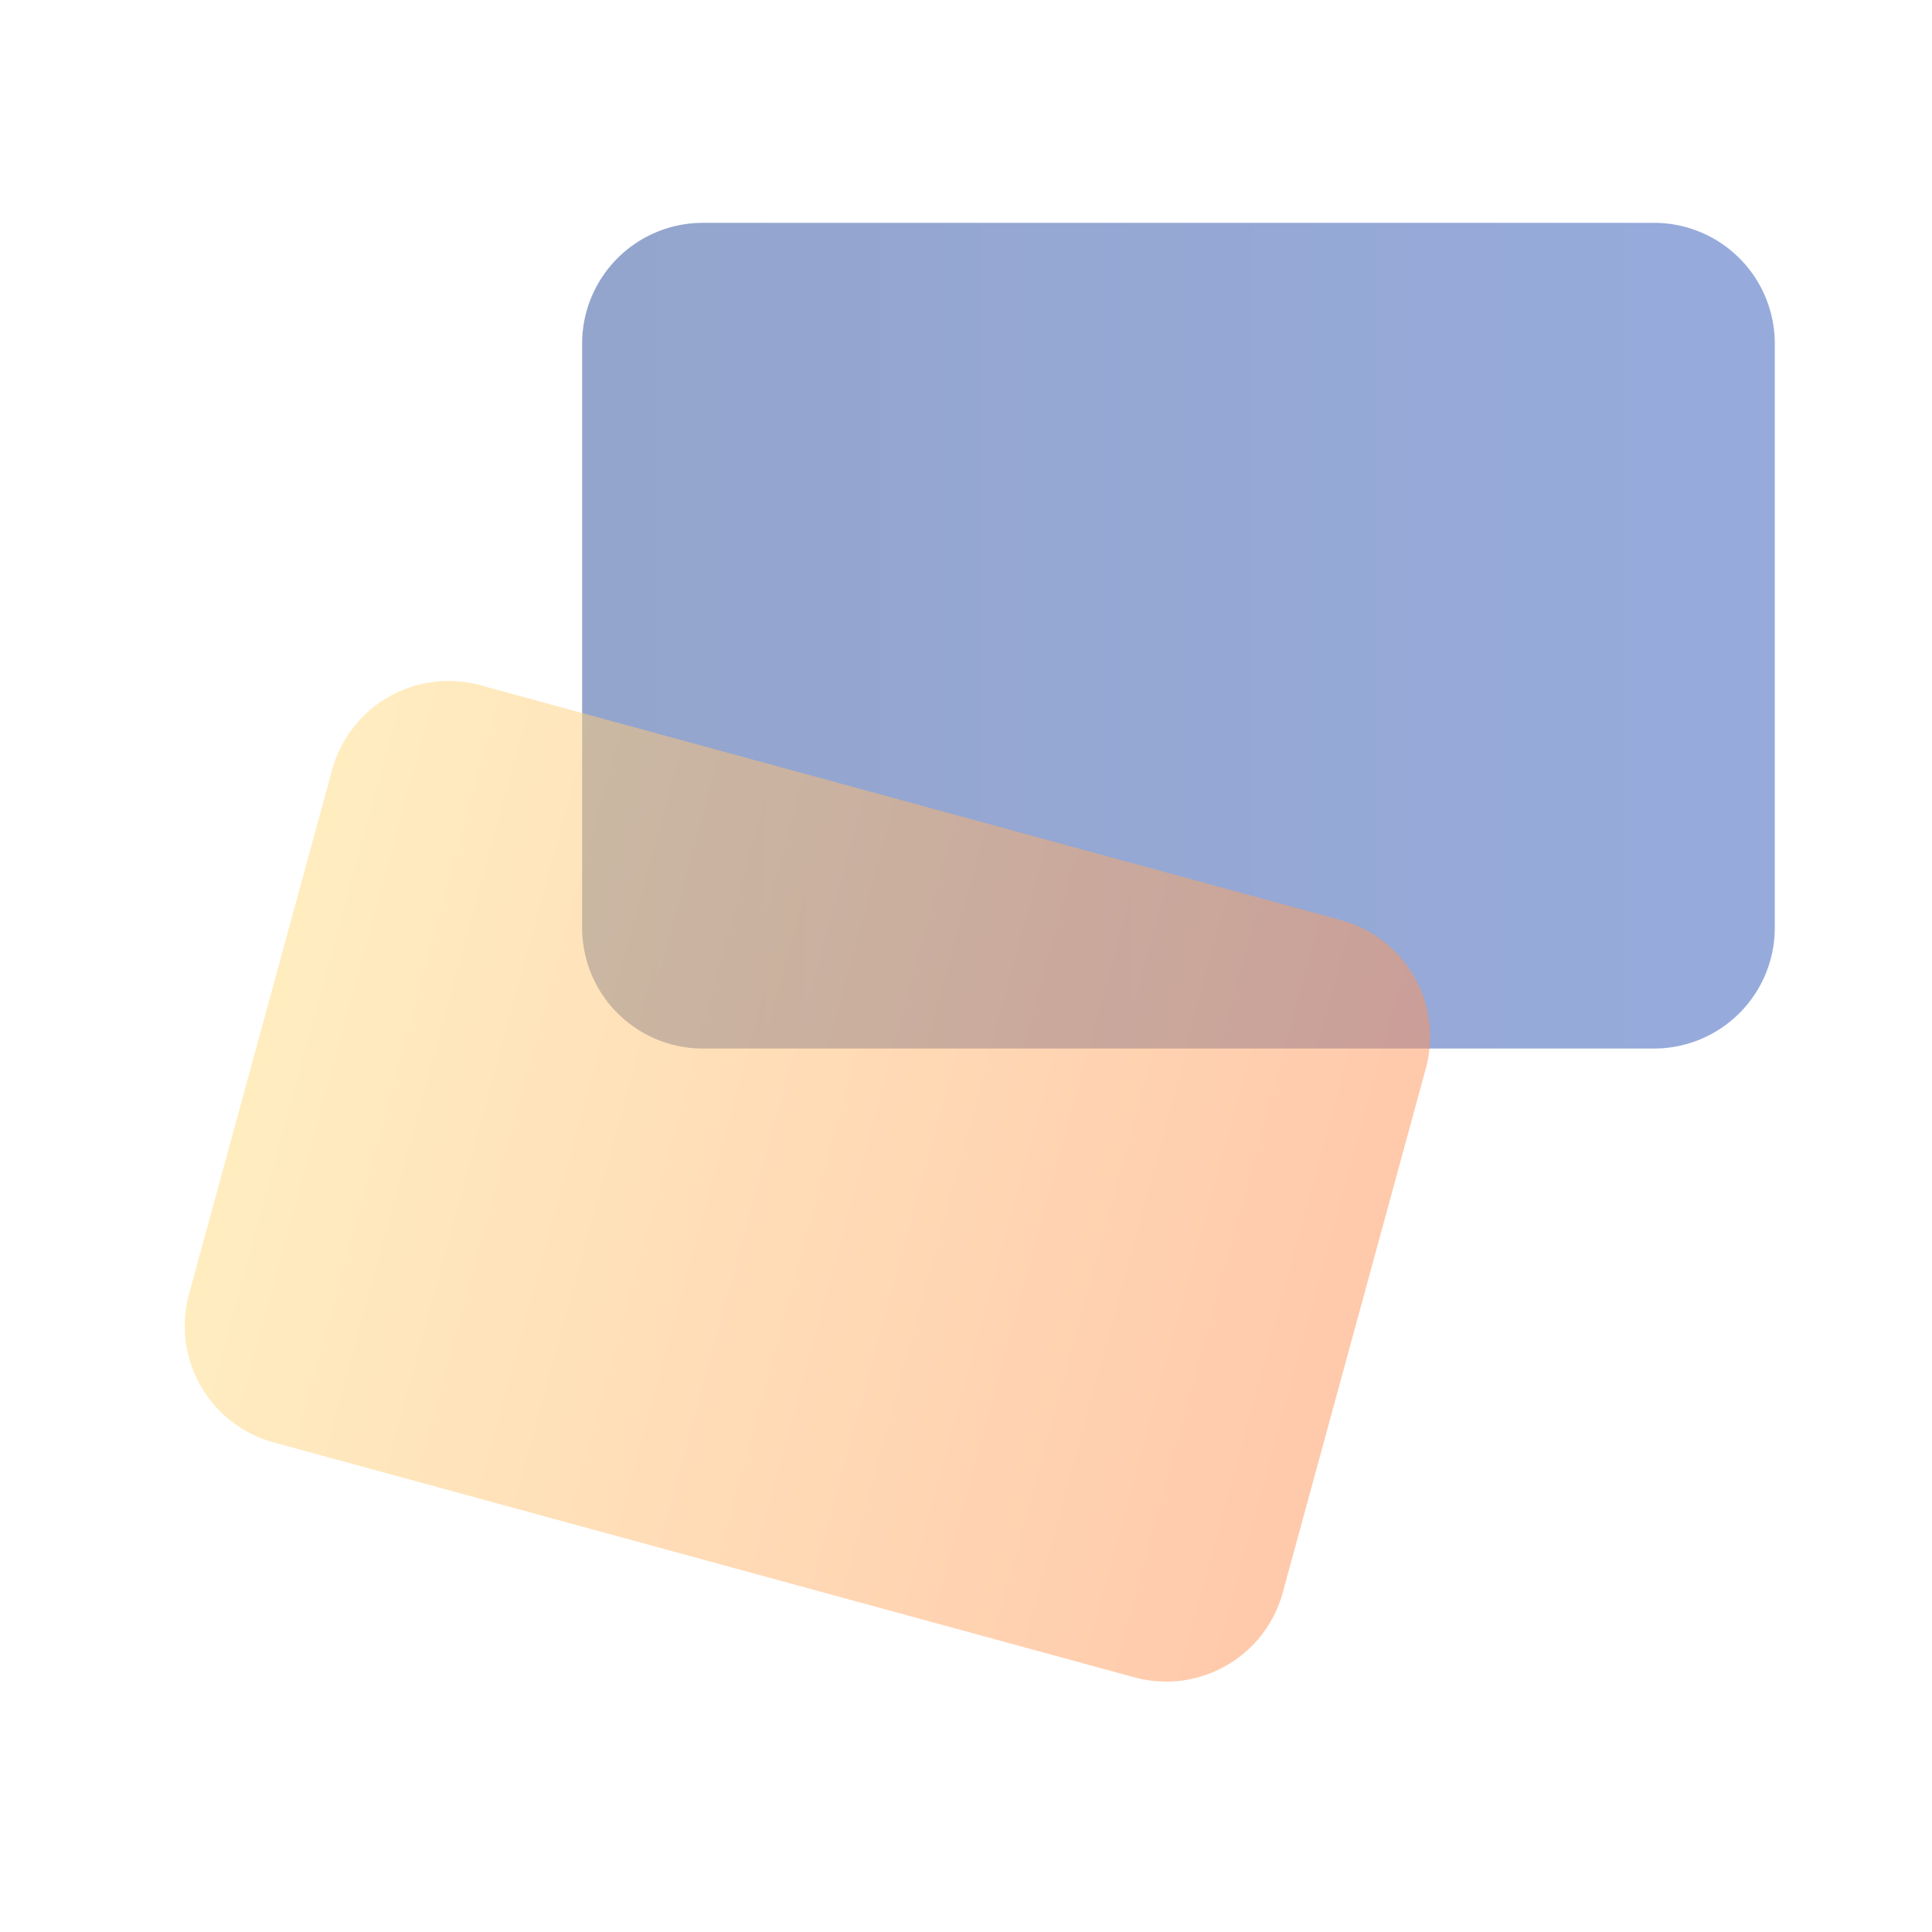 <svg width="64" height="64" fill="none" xmlns="http://www.w3.org/2000/svg"><path fill="#fff" d="M0 0h64v64H0z"/><path opacity=".5" d="M19.284 30.734a4 4 0 004 4h31.508a4 4 0 004-4V11.382a4 4 0 00-4-4H23.284a4 4 0 00-4 4v19.352z" fill="url(#paint0_linear_509_27441)"/><path opacity=".5" d="M6.261 42.87a4 4 0 002.806 4.912l28.513 7.782a4 4 0 004.912-2.805l4.74-17.365a4 4 0 00-2.806-4.912l-28.513-7.783a4 4 0 00-4.912 2.805L6.261 42.87z" fill="url(#paint1_linear_509_27441)"/><defs><linearGradient id="paint0_linear_509_27441" x1="19.284" y1="21.193" x2="58.791" y2="21.193" gradientUnits="userSpaceOnUse"><stop stop-color="#294B9B"/><stop offset="1" stop-color="#2F58BB"/></linearGradient><linearGradient id="paint1_linear_509_27441" x1="8.631" y1="34.187" x2="44.862" y2="44.076" gradientUnits="userSpaceOnUse"><stop stop-color="#FFDC83"/><stop offset="1" stop-color="#FF9458"/></linearGradient></defs></svg>
